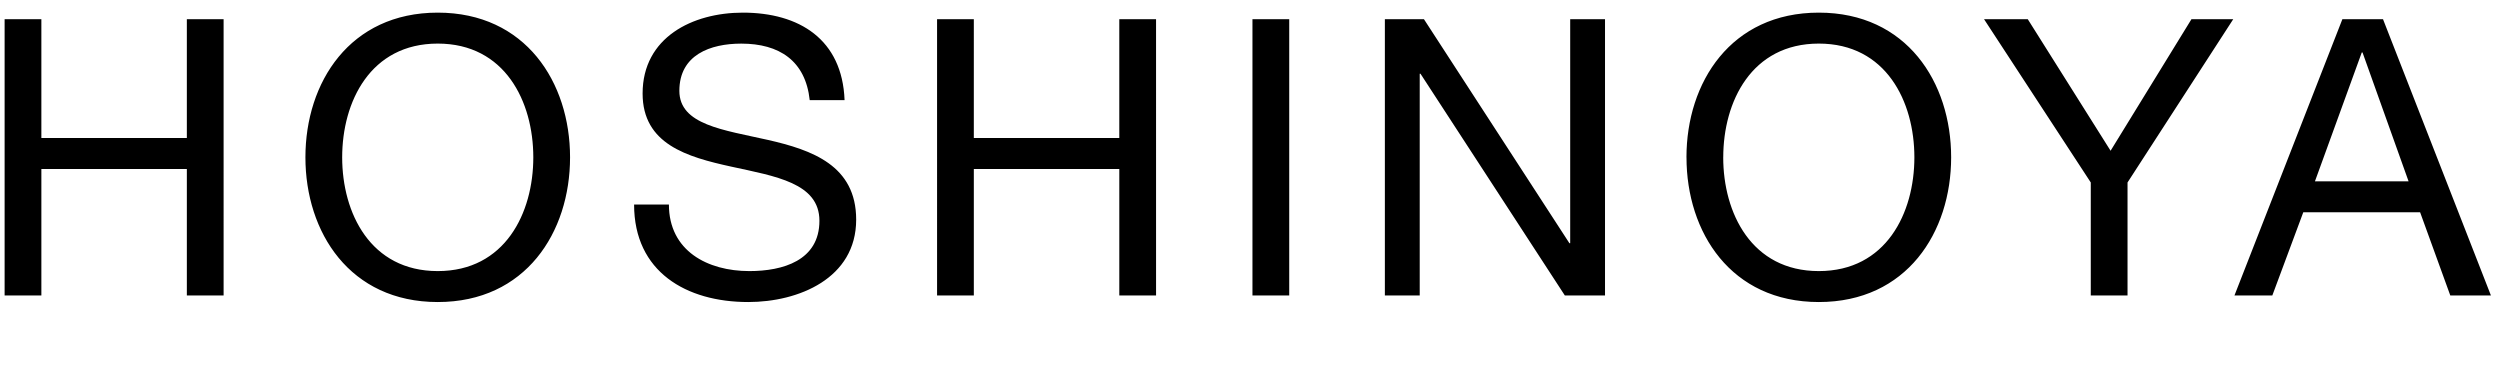<svg xmlns="http://www.w3.org/2000/svg" width="168" height="26" viewBox="0 0 168 26">
<defs>
    <style>
      .cls-2 {
        fill-rule: evenodd;
      }
    </style>
  </defs>
  <path d="M36.31,55.855h2.47v-8.5h9.776v8.5h2.47V37.29h-2.47v7.982H38.78V37.29H36.31V55.855Zm20.214-9.282c0,5.044,2.99,9.724,8.892,9.724s8.892-4.68,8.892-9.724-2.99-9.724-8.892-9.724S56.524,41.528,56.524,46.572Zm2.47,0c0-3.744,1.9-7.644,6.422-7.644s6.422,3.9,6.422,7.644-1.9,7.644-6.422,7.644S58.994,50.317,58.994,46.572Zm33.761-3.848c-0.156-4.082-3.042-5.876-6.838-5.876-3.38,0-6.734,1.664-6.734,5.434,0,3.406,2.99,4.264,5.954,4.914s5.928,1.092,5.928,3.64c0,2.678-2.47,3.38-4.706,3.38-2.808,0-5.408-1.352-5.408-4.472h-2.34c0,4.524,3.51,6.552,7.67,6.552,3.38,0,7.254-1.586,7.254-5.538,0-3.64-2.964-4.68-5.928-5.356-2.99-.676-5.954-1.014-5.954-3.3,0-2.418,2.08-3.172,4.16-3.172,2.548,0,4.316,1.144,4.6,3.8h2.34Zm6.216,13.13h2.47v-8.5h9.776v8.5h2.47V37.29h-2.47v7.982h-9.776V37.29h-2.47V55.855Zm21.194,0h2.471V37.29h-2.471V55.855Zm8.9,0h2.34v-14.9h0.052l9.7,14.9h2.7V37.29h-2.34V52.345h-0.052L131.689,37.29h-2.626V55.855Zm20.267-9.282c0,5.044,2.99,9.724,8.892,9.724s8.893-4.68,8.893-9.724-2.99-9.724-8.893-9.724S149.33,41.528,149.33,46.572Zm2.47,0c0-3.744,1.9-7.644,6.422-7.644s6.422,3.9,6.422,7.644-1.9,7.644-6.422,7.644S151.8,50.317,151.8,46.572Zm34.271-9.282h-2.808l-5.434,8.84-5.565-8.84h-2.938L176.5,48.262v7.592h2.47V48.262Zm0.082,18.565H188.7l2.08-5.59h7.852l2.028,5.59h2.73L196.138,37.29h-2.73Zm8.555-16.329h0.052l3.094,8.658h-6.292Z" transform="translate(-36 -36)"/>
</svg>
